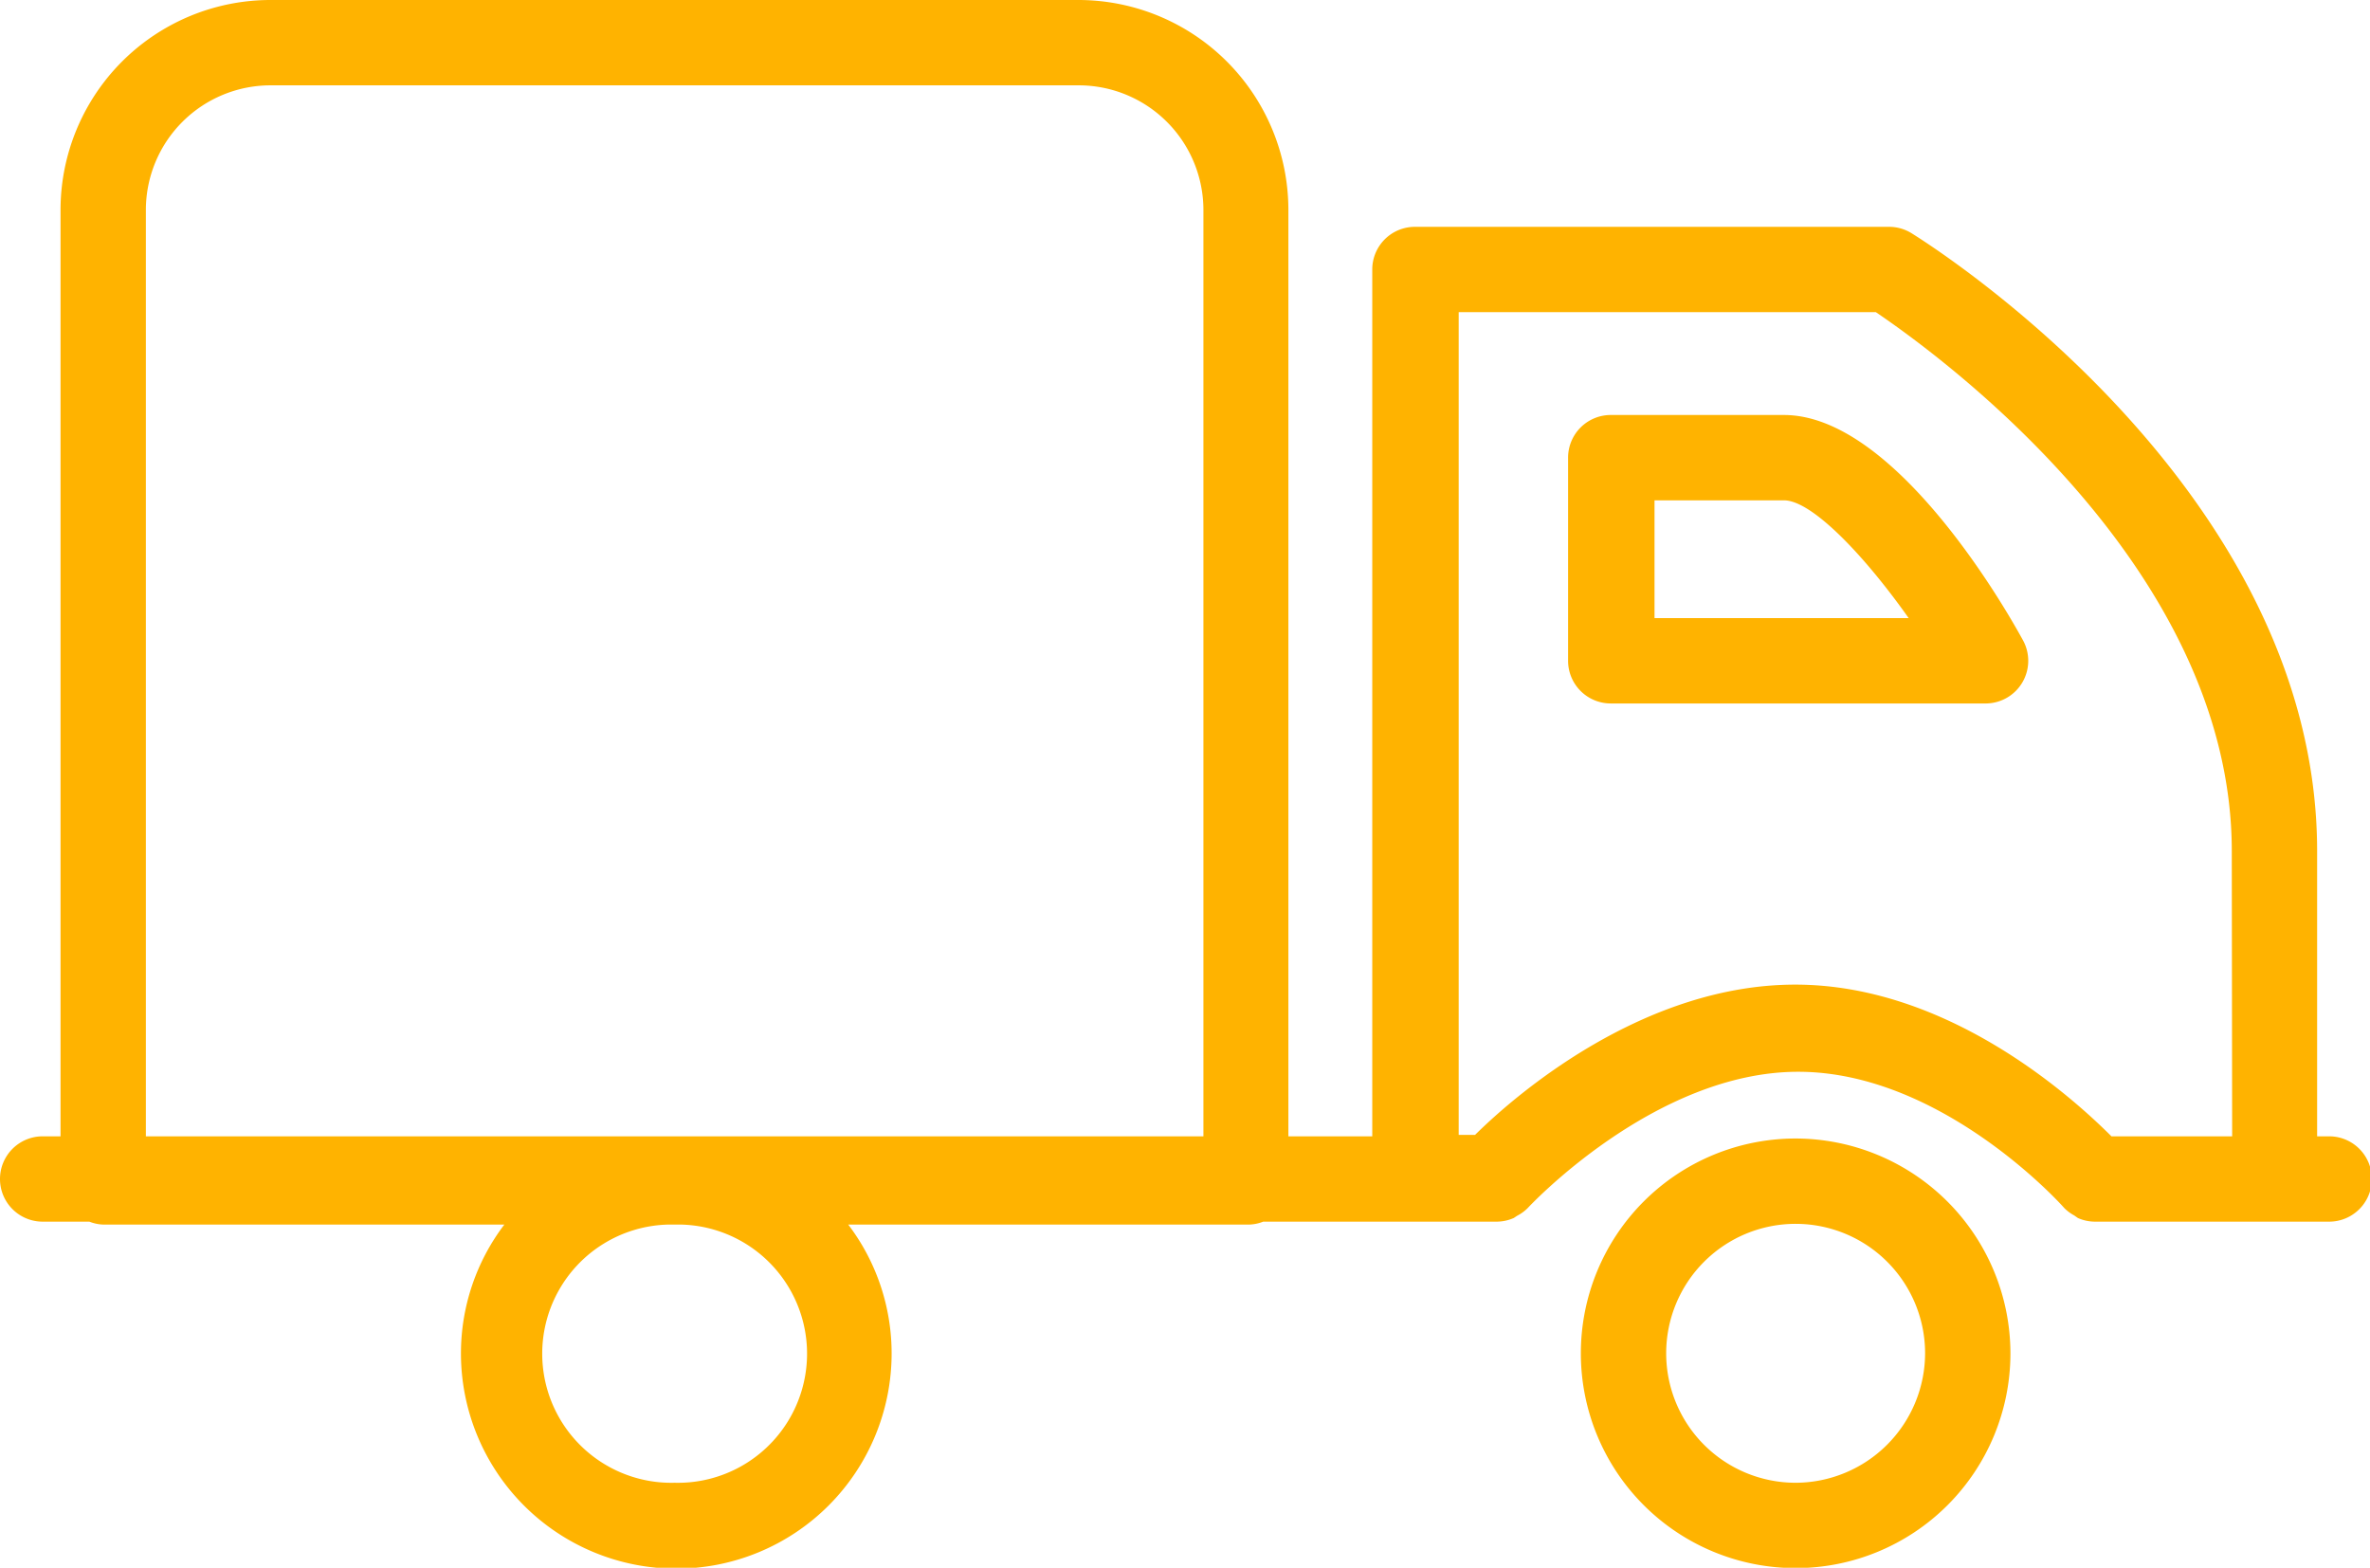 <svg id="Слой_1" data-name="Слой 1" xmlns="http://www.w3.org/2000/svg" viewBox="0 0 64.99 42.99"><defs><style>.cls-1{fill:#ffb300;fill-rule:evenodd;}</style></defs><title>_</title><g id="Фигура_12" data-name="Фигура 12"><path class="cls-1" d="M49.23,31.22a5.89,5.89,0,1,0,5.9,5.89A5.9,5.9,0,0,0,49.23,31.22Zm0,9.44a3.55,3.55,0,1,1,3.56-3.55A3.56,3.56,0,0,1,49.23,40.66Zm-.31-29.28H44.19A1.17,1.17,0,0,0,43,12.55v5.57a1.17,1.17,0,0,0,1.17,1.17H54.47a1.17,1.17,0,0,0,1-1.74C54.67,16.09,51.78,11.38,48.92,11.38Zm-3.55,5.57V13.72h3.55c.76,0,2.19,1.49,3.42,3.23ZM63.81,31.16h-.27V23.34c0-10-10.68-16.67-11.13-16.95a1.17,1.17,0,0,0-.61-.17h-13a1.17,1.17,0,0,0-1.17,1.17V31.16H35.33V5.75A5.76,5.76,0,0,0,29.57,0H7.43A5.76,5.76,0,0,0,1.66,5.75V31.16H1.17a1.17,1.17,0,1,0,0,2.34H2.45a1.15,1.15,0,0,0,.38.08h11a5.84,5.84,0,0,0-1.19,3.53,5.9,5.9,0,0,0,11.81,0,5.84,5.84,0,0,0-1.19-3.53h11a1.15,1.15,0,0,0,.38-.08h6.4a1.17,1.17,0,0,0,.47-.1l.09-.06a1.16,1.16,0,0,0,.29-.21l0,0s3.46-3.74,7.42-3.74,7.26,3.69,7.29,3.73l0,0a1.16,1.16,0,0,0,.28.21l.1.07a1.16,1.16,0,0,0,.47.1h6.42a1.17,1.17,0,1,0,0-2.34ZM18.5,40.66a3.54,3.54,0,0,1-.18-7.08h.36a3.54,3.54,0,0,1-.18,7.08ZM33,31.16H4V5.75A3.42,3.42,0,0,1,7.43,2.34H29.57A3.42,3.42,0,0,1,33,5.75Zm28.21,0H57.9C56.79,30.05,53.39,27,49.23,27s-7.65,3-8.78,4.12H40V8.56H51.44C53,9.62,61.2,15.46,61.2,23.34Z"/></g></svg>